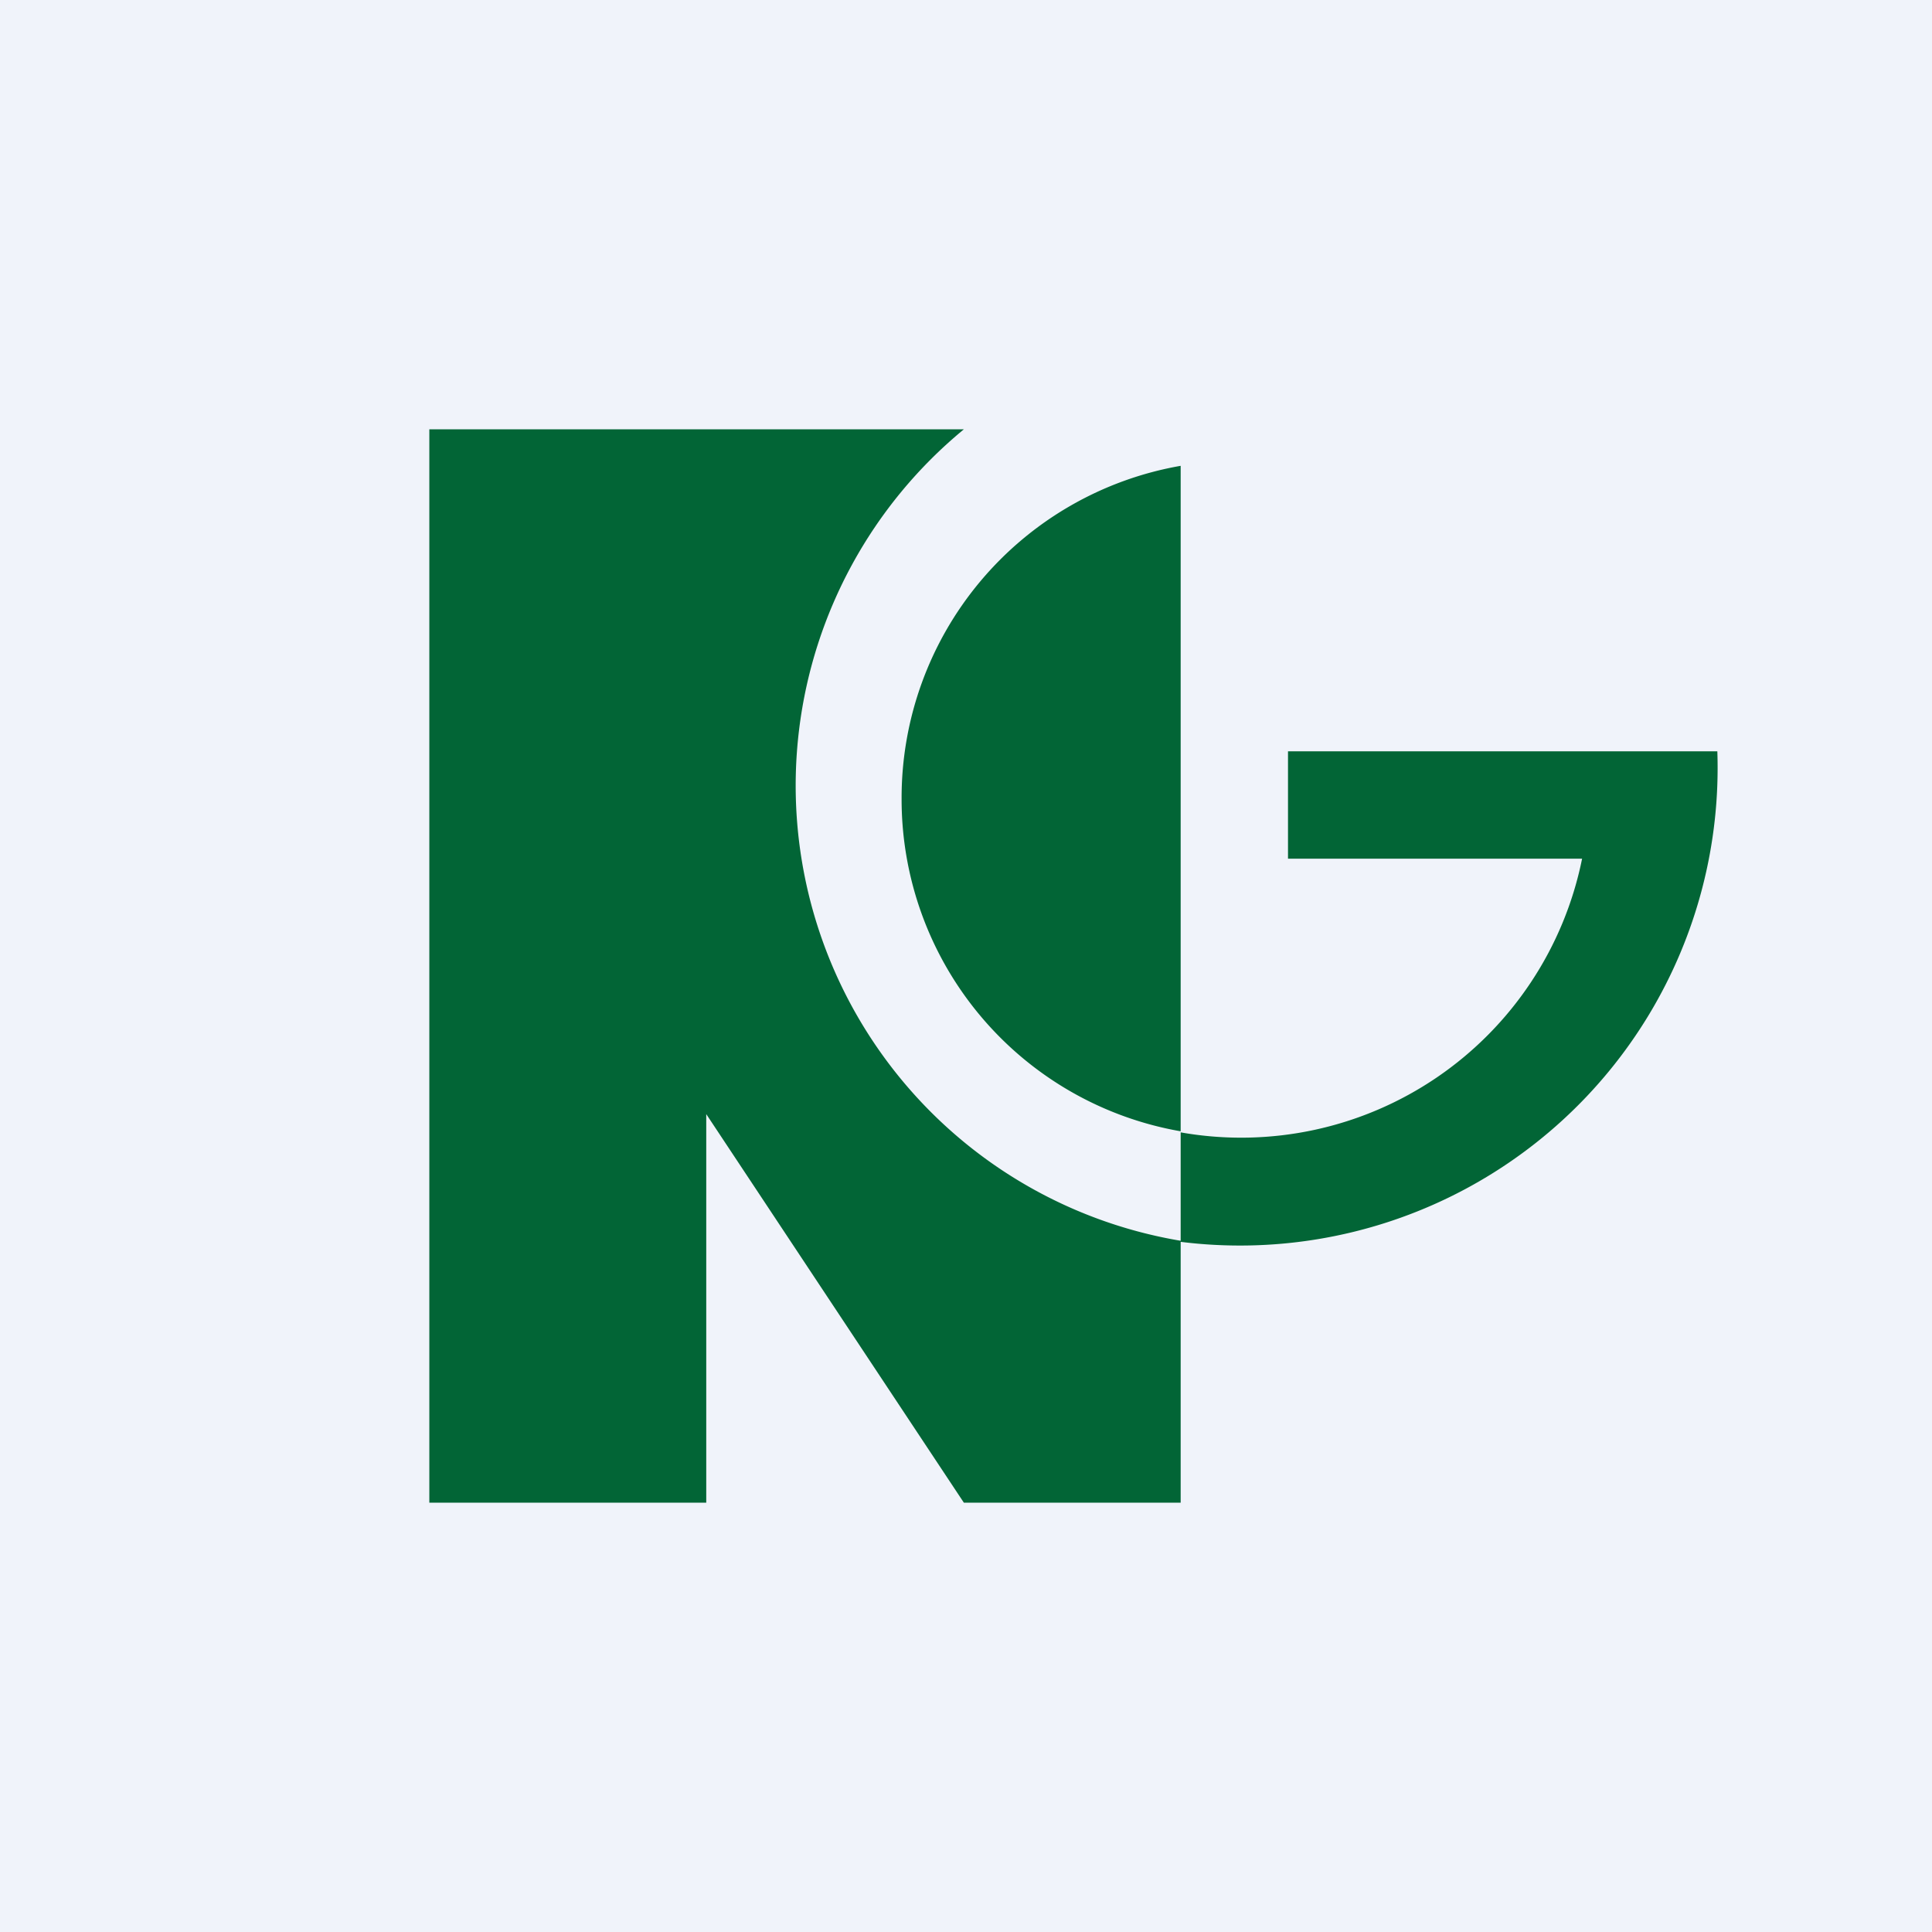 <!-- by TradingView --><svg width="18" height="18" viewBox="0 0 18 18" xmlns="http://www.w3.org/2000/svg"><path fill="#F0F3FA" d="M0 0h18v18H0z"/><path d="M11 11.56A4.3 4.3 0 0 1 8.98 4H4v10h2.58v-3.62L8.98 14H11v-2.43A4.45 4.45 0 0 0 16 7h-4v1h2.74A3.24 3.24 0 0 1 11 10.55v1Zm0-7.22a3.14 3.14 0 0 0-2.6 3.1 3.14 3.14 0 0 0 2.6 3.1v-6.2Z" fill="#026536"/></svg>